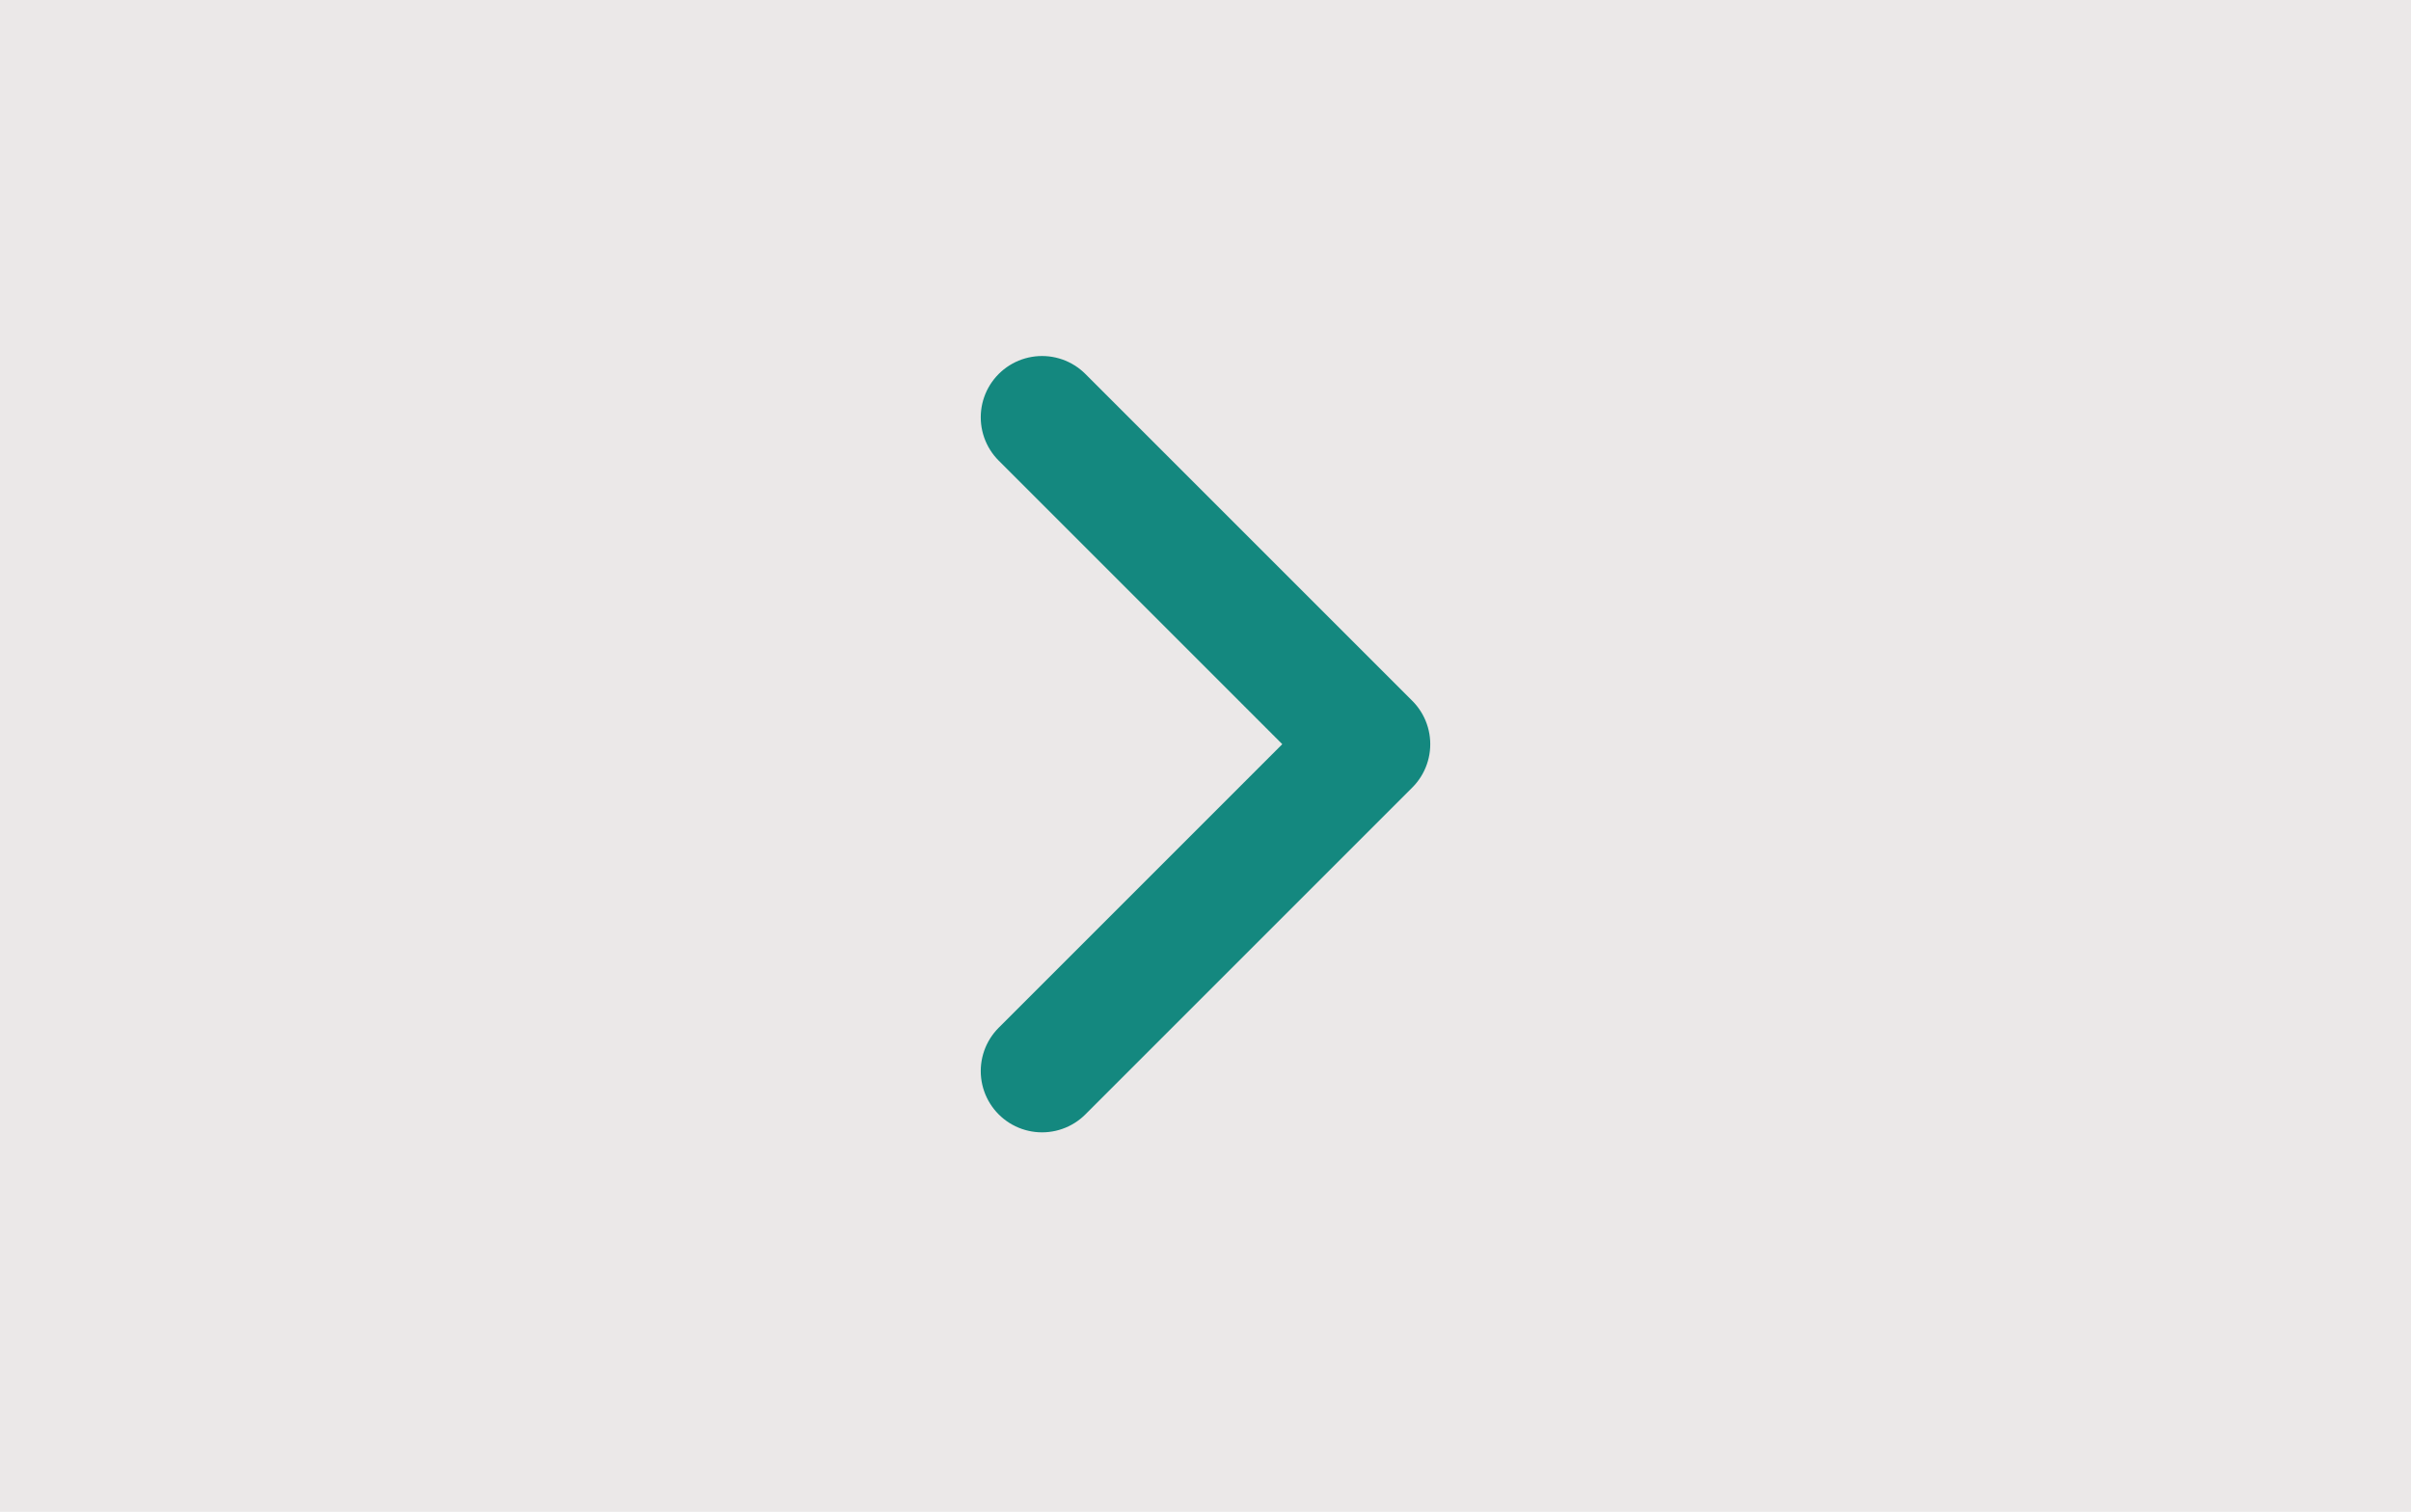 <svg xmlns="http://www.w3.org/2000/svg" width="59" height="37" viewBox="0 0 59 37">
  <g id="Grupo_4120" data-name="Grupo 4120" transform="translate(-952 -3206.001)">
    <rect id="Retângulo_248" data-name="Retângulo 248" width="59" height="37" transform="translate(952 3206.001)" fill="#ebe8e8"/>
    <path id="Caminho_13324" data-name="Caminho 13324" d="M253.122,3080.758l8,8-8,8" transform="translate(724.378 135.456)" fill="none" stroke="#14887f" stroke-linecap="round" stroke-linejoin="round" stroke-width="3"/>
  </g>
</svg>
